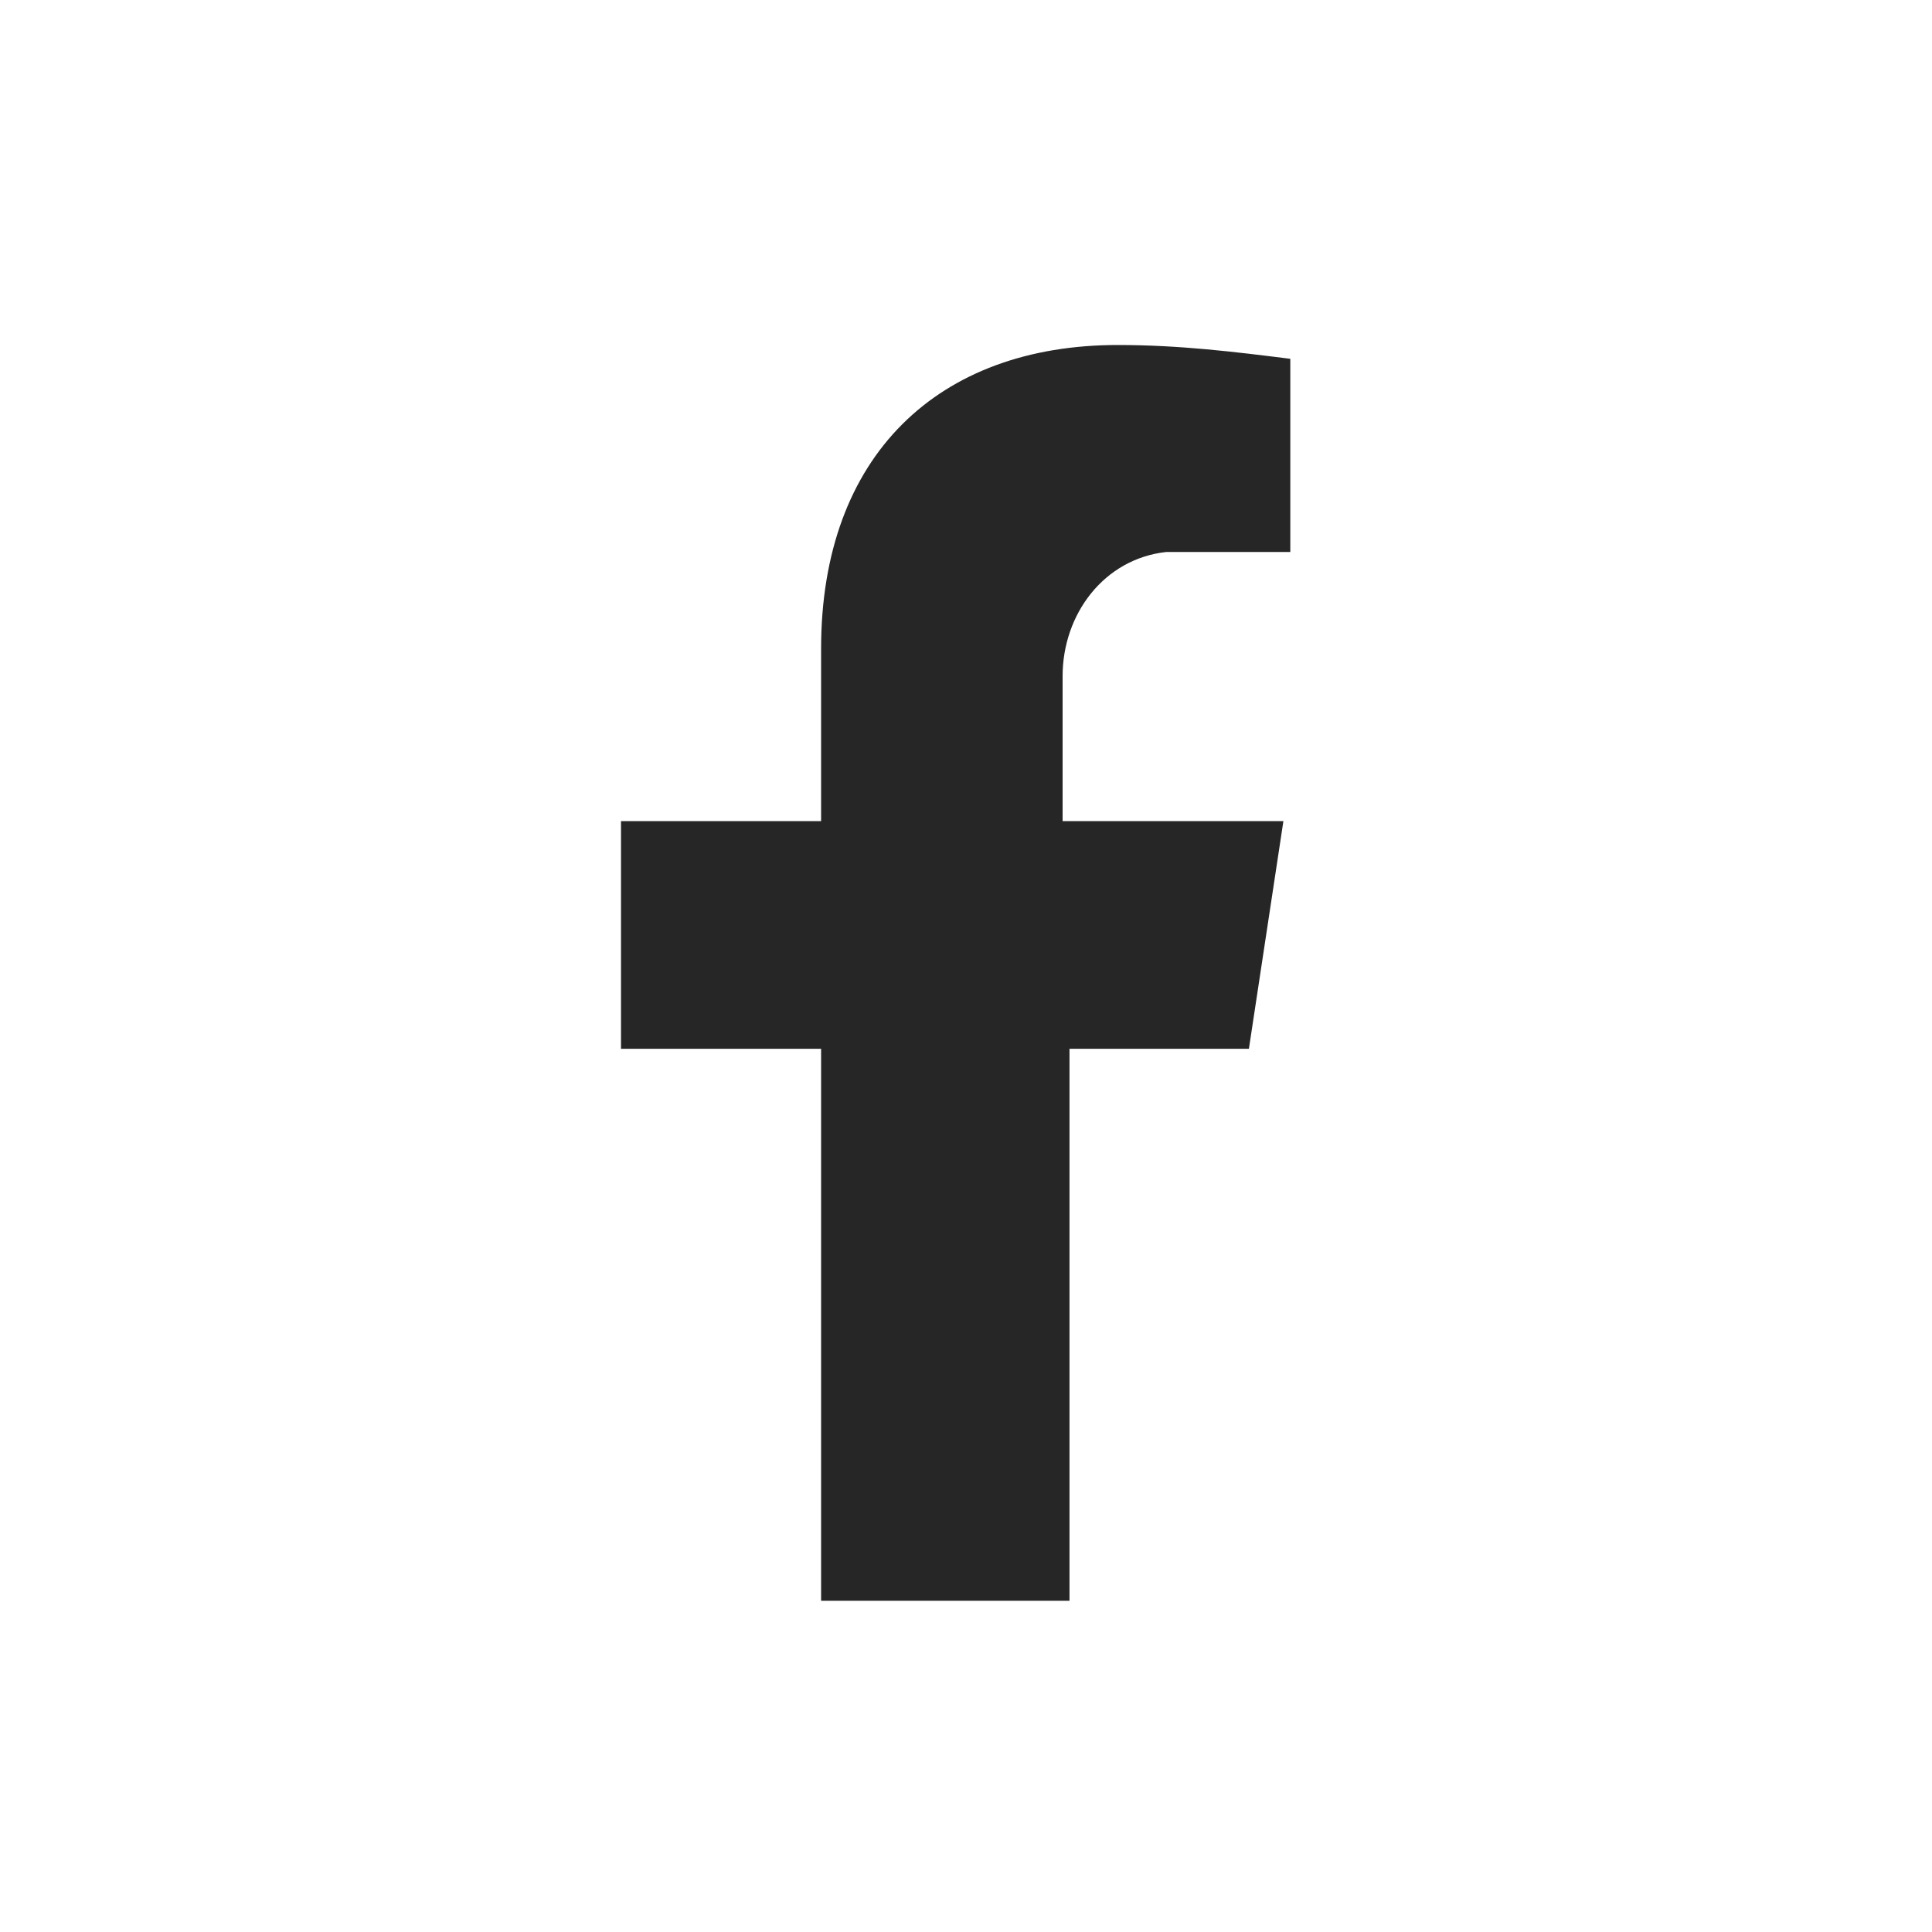 <svg xmlns="http://www.w3.org/2000/svg" viewBox="0 0 28 28" width="28" height="28">
    <path fill="#262626" d="M18.1 15.2l.5-3.3h-3.2V9.8c0-.9.6-1.7 1.5-1.8H18.7V5.2c-.8-.1-1.6-.2-2.5-.2-2.6 0-4.3 1.6-4.3 4.4v2.5H9v3.3h2.9v8h3.6v-8h2.6z" />
</svg>